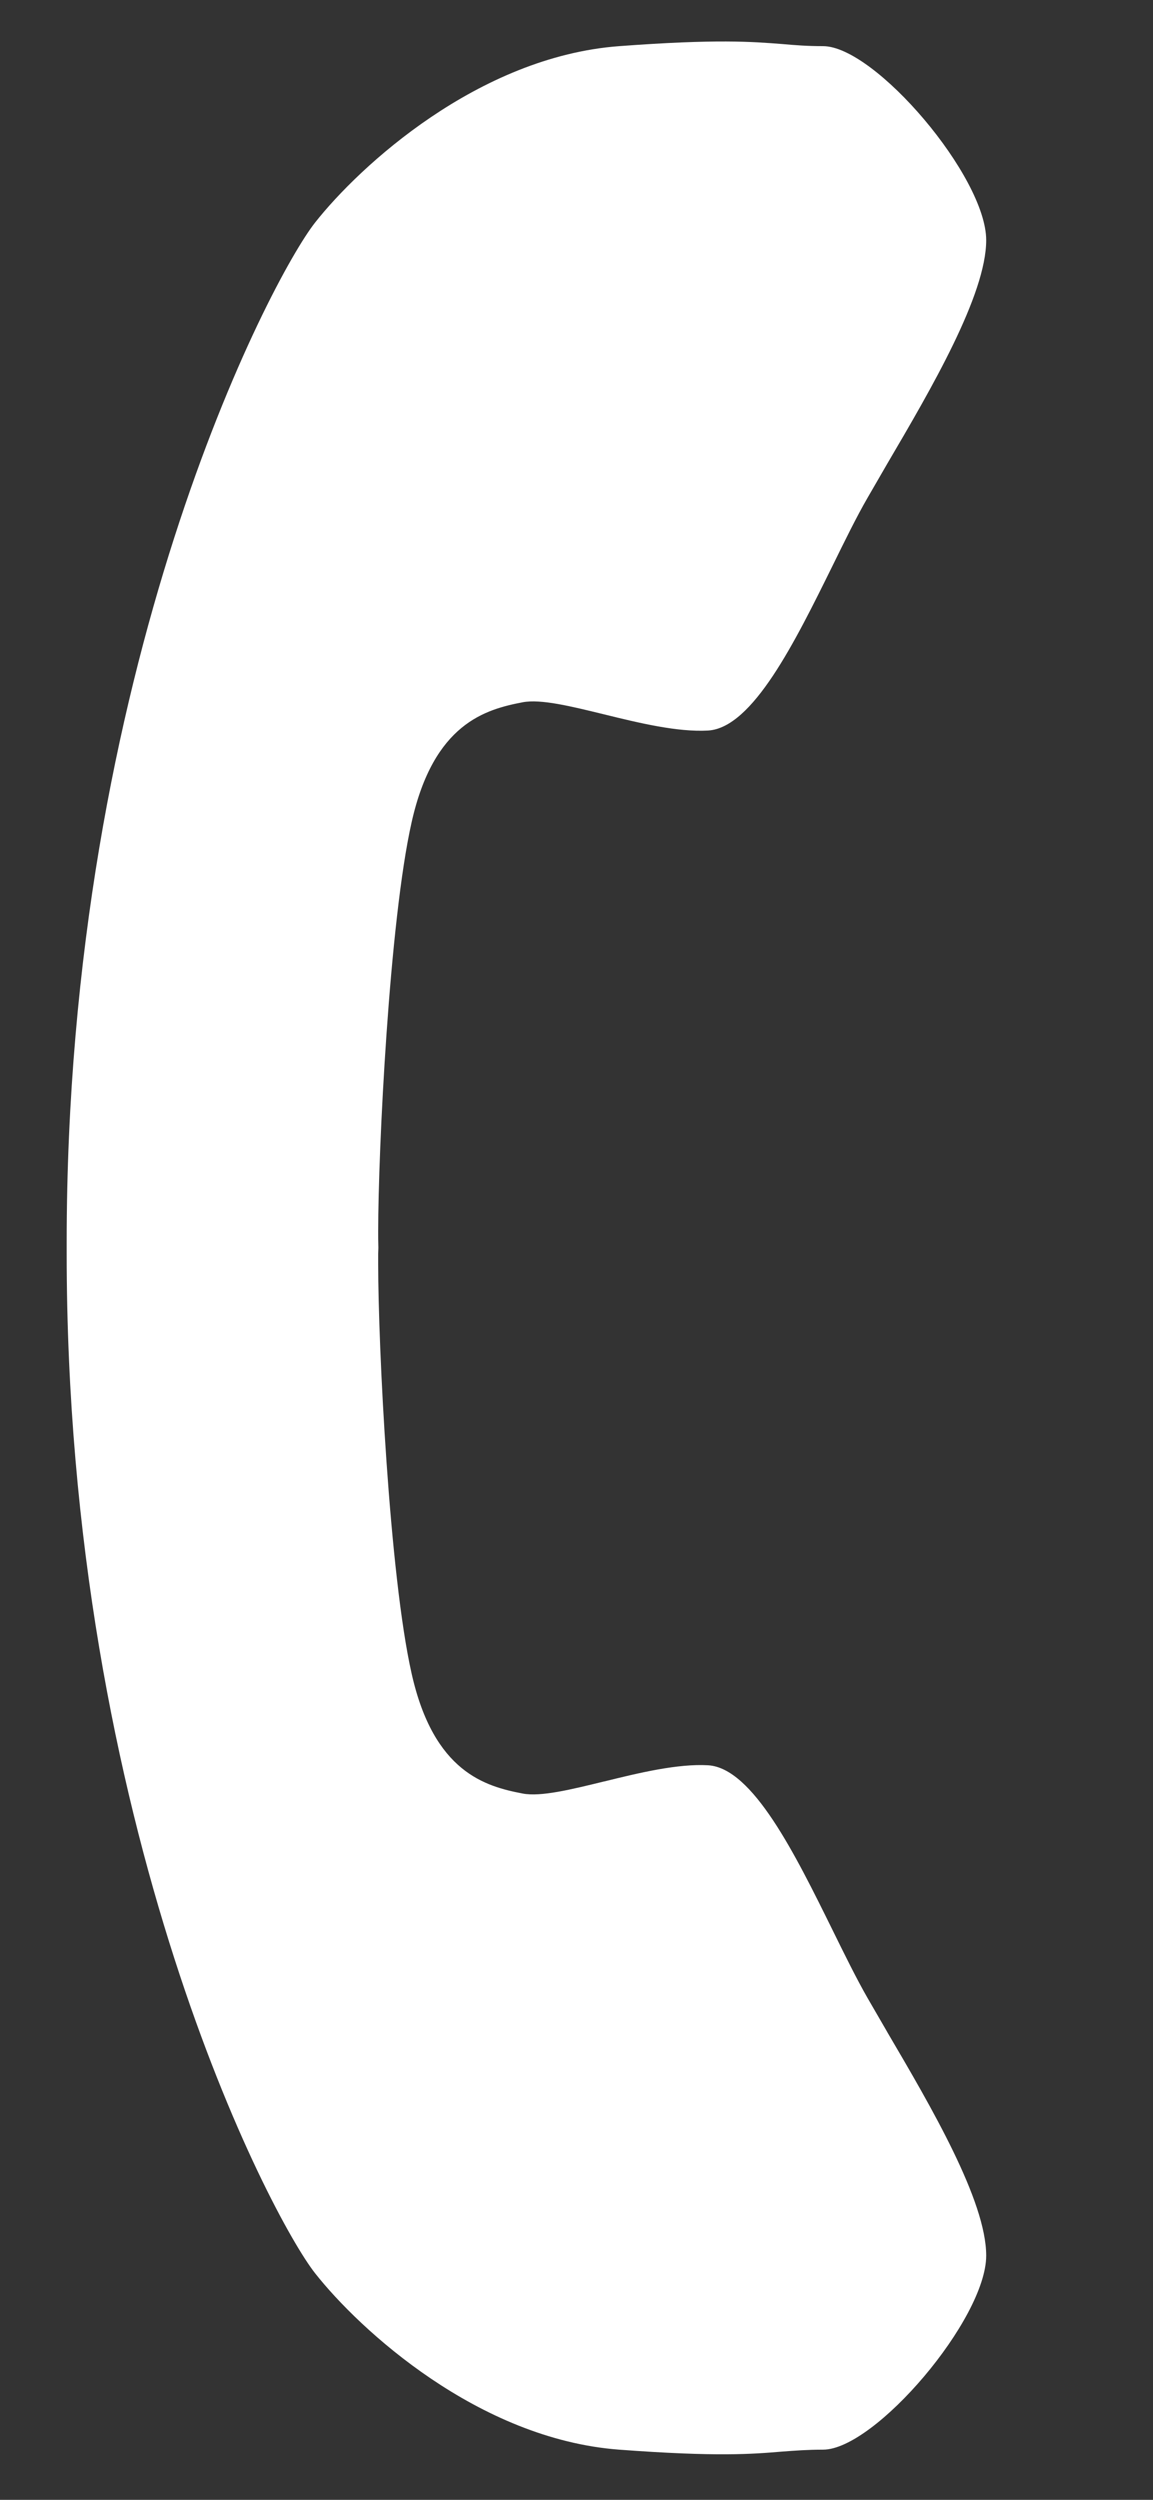 <svg width="6" height="13" viewBox="0 0 6 13" fill="none" xmlns="http://www.w3.org/2000/svg">
    <rect x="0" y="0" width="6" height="13" fill="#333333" stroke="none"/>
    <path d="M1.969 6.489C1.968 6.457 1.968 6.429 1.968 6.404C1.968 5.982 2.026 4.79 2.142 4.276C2.257 3.762 2.527 3.689 2.72 3.652C2.814 3.634 2.972 3.673 3.144 3.715C3.327 3.76 3.526 3.808 3.685 3.799C3.917 3.785 4.138 3.336 4.332 2.943C4.396 2.813 4.457 2.688 4.515 2.588C4.547 2.532 4.582 2.473 4.618 2.41C4.846 2.022 5.132 1.533 5.132 1.249C5.132 0.919 4.553 0.24 4.283 0.24C4.201 0.24 4.138 0.235 4.07 0.229C3.915 0.217 3.732 0.202 3.222 0.24C2.489 0.295 1.871 0.864 1.64 1.157C1.408 1.451 0.347 3.469 0.347 6.459L0.347 6.489L0.347 6.52C0.347 9.51 1.408 11.528 1.64 11.822C1.871 12.115 2.489 12.684 3.222 12.739C3.732 12.777 3.915 12.762 4.07 12.749C4.138 12.744 4.201 12.739 4.283 12.739C4.553 12.739 5.132 12.06 5.132 11.73C5.132 11.445 4.846 10.957 4.618 10.569L4.617 10.567C4.581 10.505 4.547 10.446 4.515 10.391C4.457 10.29 4.396 10.166 4.332 10.036C4.138 9.643 3.917 9.194 3.685 9.18C3.527 9.171 3.327 9.219 3.145 9.264L3.144 9.264C2.972 9.306 2.814 9.345 2.72 9.327C2.527 9.29 2.257 9.217 2.142 8.703C2.026 8.189 1.968 6.997 1.968 6.575C1.968 6.559 1.968 6.54 1.968 6.52L1.969 6.489Z" fill="#fff"/>
</svg>
